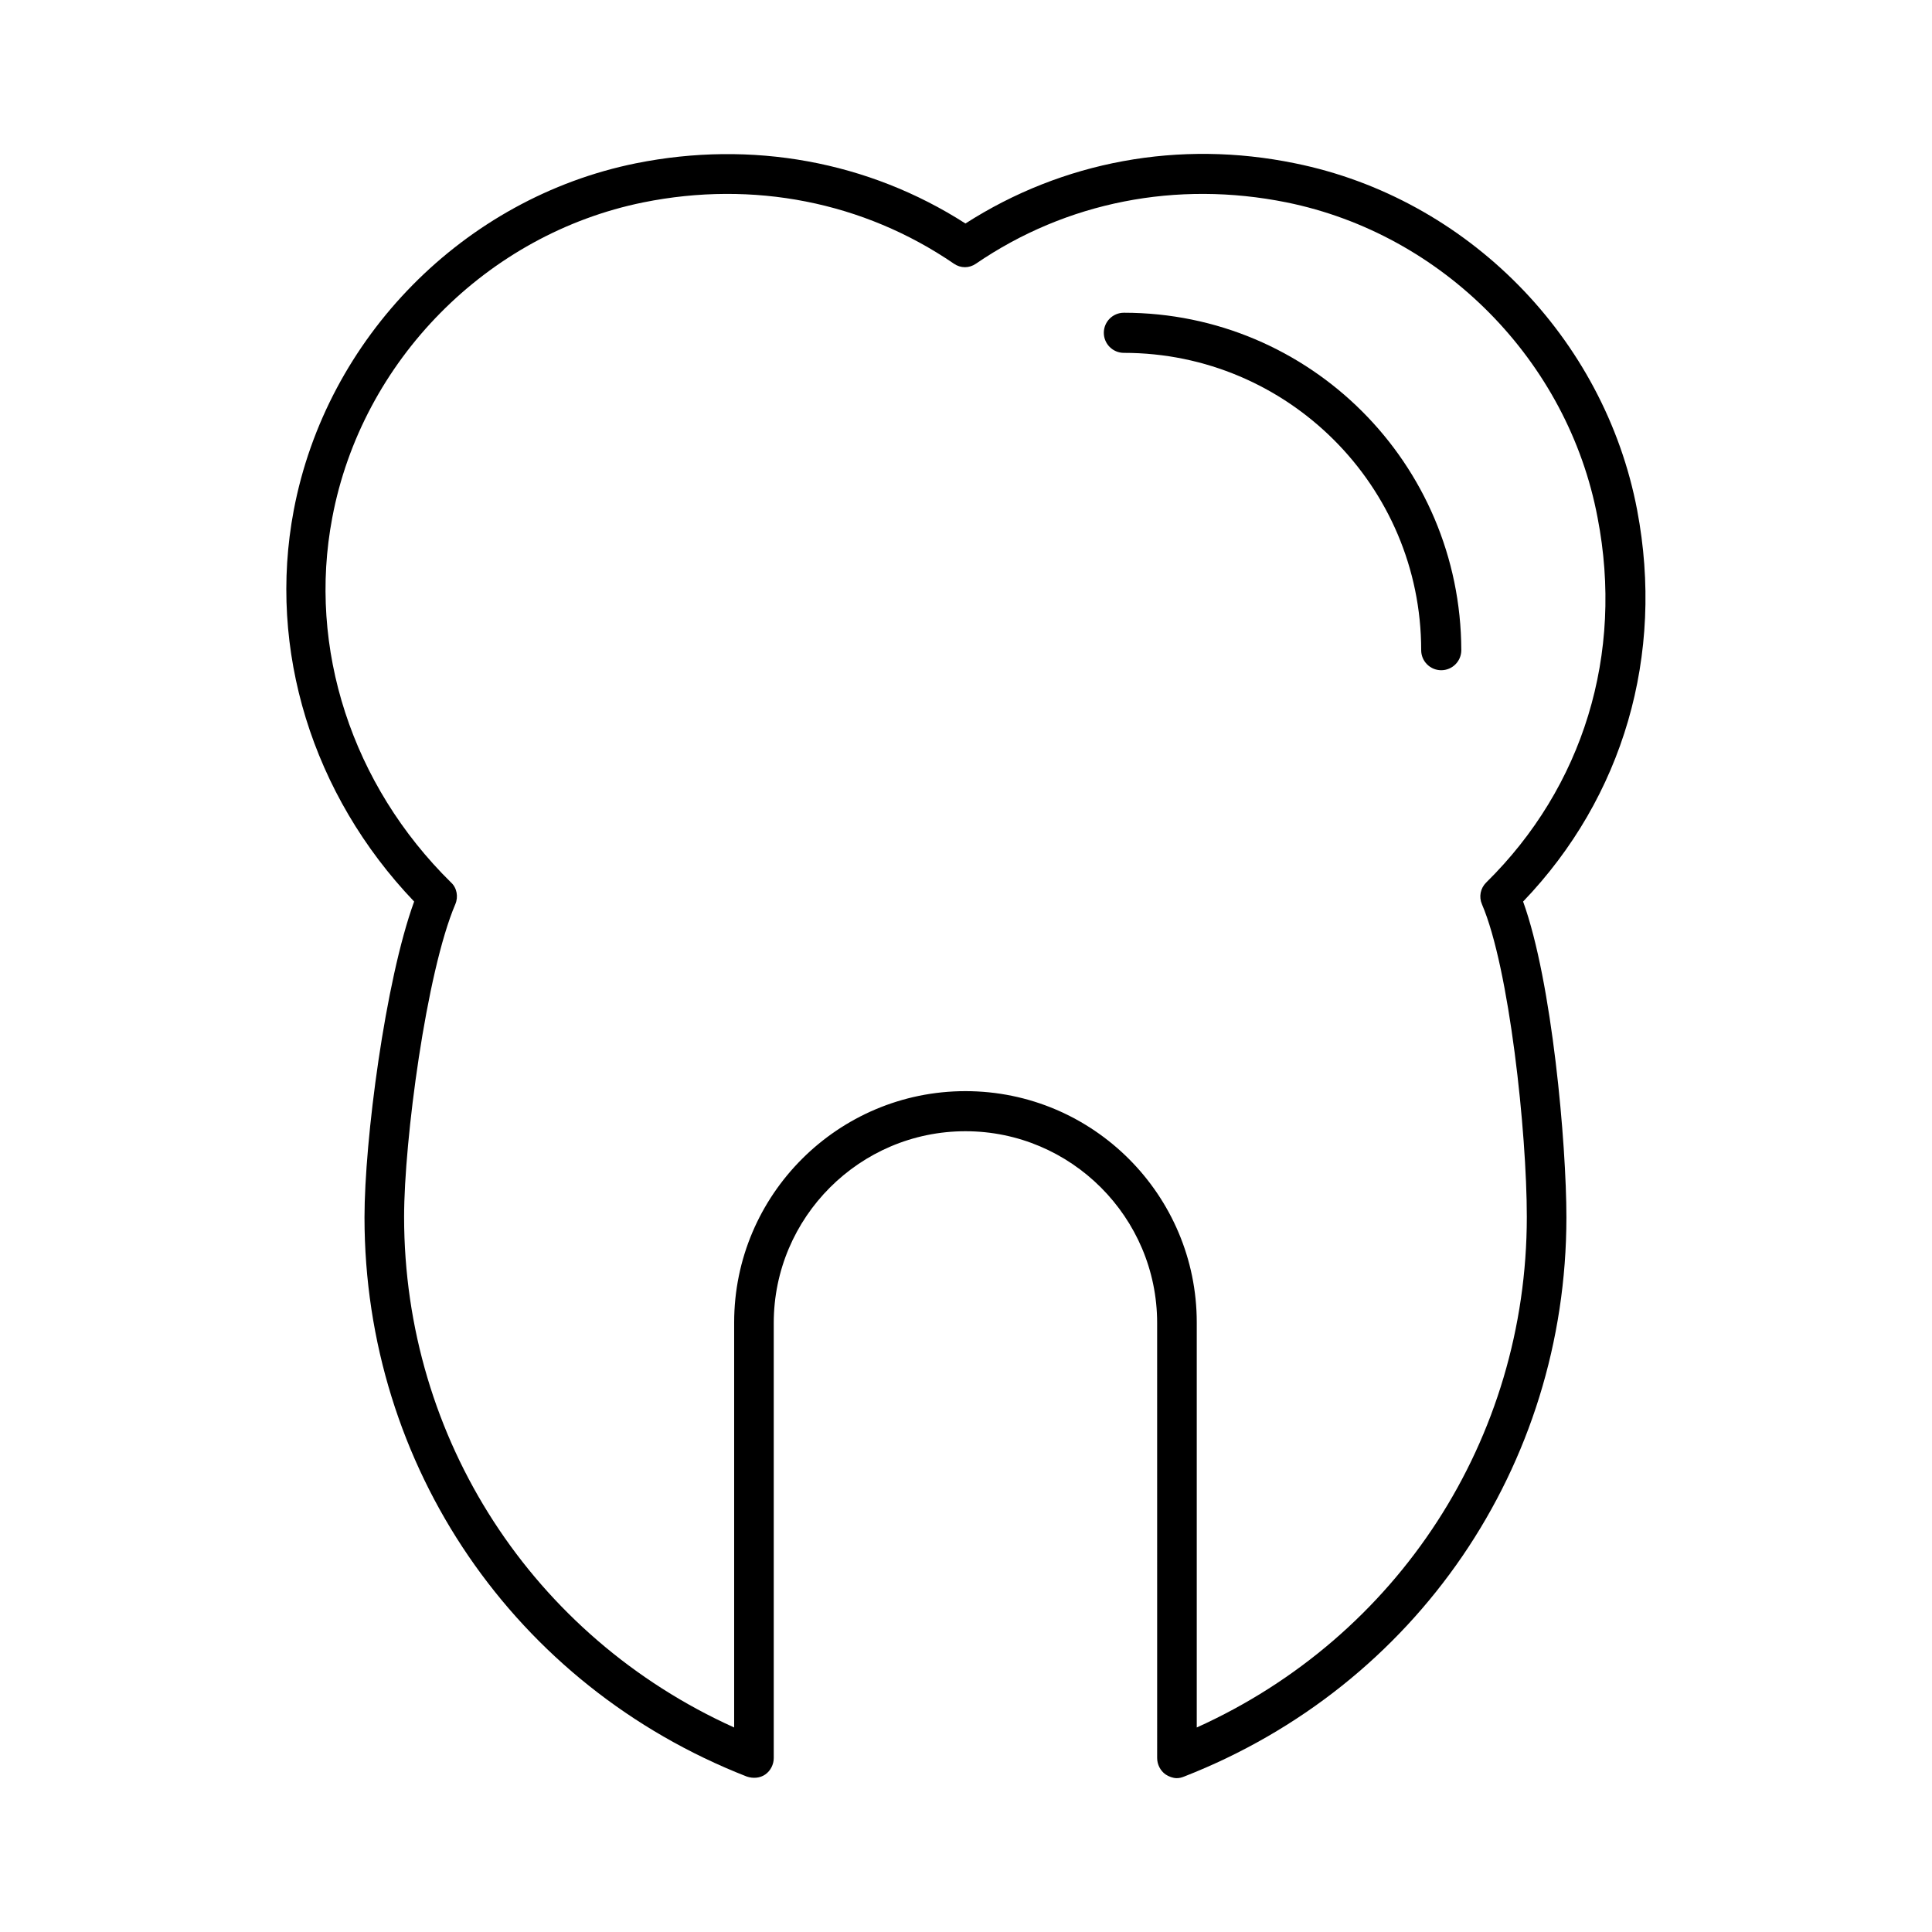 <?xml version="1.0" encoding="UTF-8"?>
<!-- Uploaded to: SVG Repo, www.svgrepo.com, Generator: SVG Repo Mixer Tools -->
<svg fill="#000000" width="800px" height="800px" version="1.1" viewBox="144 144 512 512" xmlns="http://www.w3.org/2000/svg">
 <g>
  <path d="m577.87 279.22c-8.676-45.762-45.062-82.707-90.688-91.945-30.648-6.297-61.578-0.559-87.328 15.953-25.75-16.516-56.68-22.113-87.328-15.953-45.617 9.238-82.004 46.184-90.68 91.945-6.996 36.945 4.898 75.43 31.906 103.7-7.695 21.133-13.156 63.395-13.156 83.688 0 65.914 39.746 124.13 101.32 148.2 1.68 0.559 3.5 0.418 4.898-0.559 1.398-0.98 2.238-2.66 2.238-4.34v-115.32c0-27.988 22.812-50.801 50.801-50.801s50.801 22.812 50.801 50.801l0.004 115.32c0 1.68 0.84 3.359 2.238 4.34 0.84 0.559 1.961 0.98 2.938 0.98 0.699 0 1.258-0.141 1.961-0.418 61.578-24.07 101.32-82.289 101.32-148.2 0-19.453-3.777-62.418-11.477-83.688 26.594-27.715 37.508-65.359 30.23-103.71zm-40.023 98.664c-1.539 1.539-1.961 3.777-1.121 5.738 7.277 16.934 11.895 60.457 11.895 82.848 0 58.918-34.148 111.26-87.469 135.33v-107.34c0-33.727-27.43-61.297-61.297-61.297-33.727 0-61.297 27.43-61.297 61.297v107.34c-53.32-24.07-87.469-76.41-87.469-135.33 0-20.152 5.879-64.797 13.574-82.848 0.84-1.961 0.418-4.34-1.121-5.738-26.309-25.891-38.066-62.137-31.488-96.703 7.836-41.562 41.004-75.152 82.43-83.547 29.109-5.879 58.359-0.141 82.289 16.234 1.82 1.258 4.059 1.258 5.879 0 23.93-16.375 53.18-22.113 82.289-16.234 41.426 8.398 74.594 41.984 82.43 83.547 7 36.105-3.773 71.371-29.523 96.703z"/>
  <path d="m441.84 226.88c-2.938 0-5.316 2.379-5.316 5.316s2.379 5.316 5.316 5.316c43.383 0 78.789 35.266 78.789 78.789 0 2.938 2.379 5.316 5.316 5.316s5.316-2.379 5.316-5.316c-0.137-49.535-40.16-89.422-89.422-89.422z"/>
 </g>
</svg>